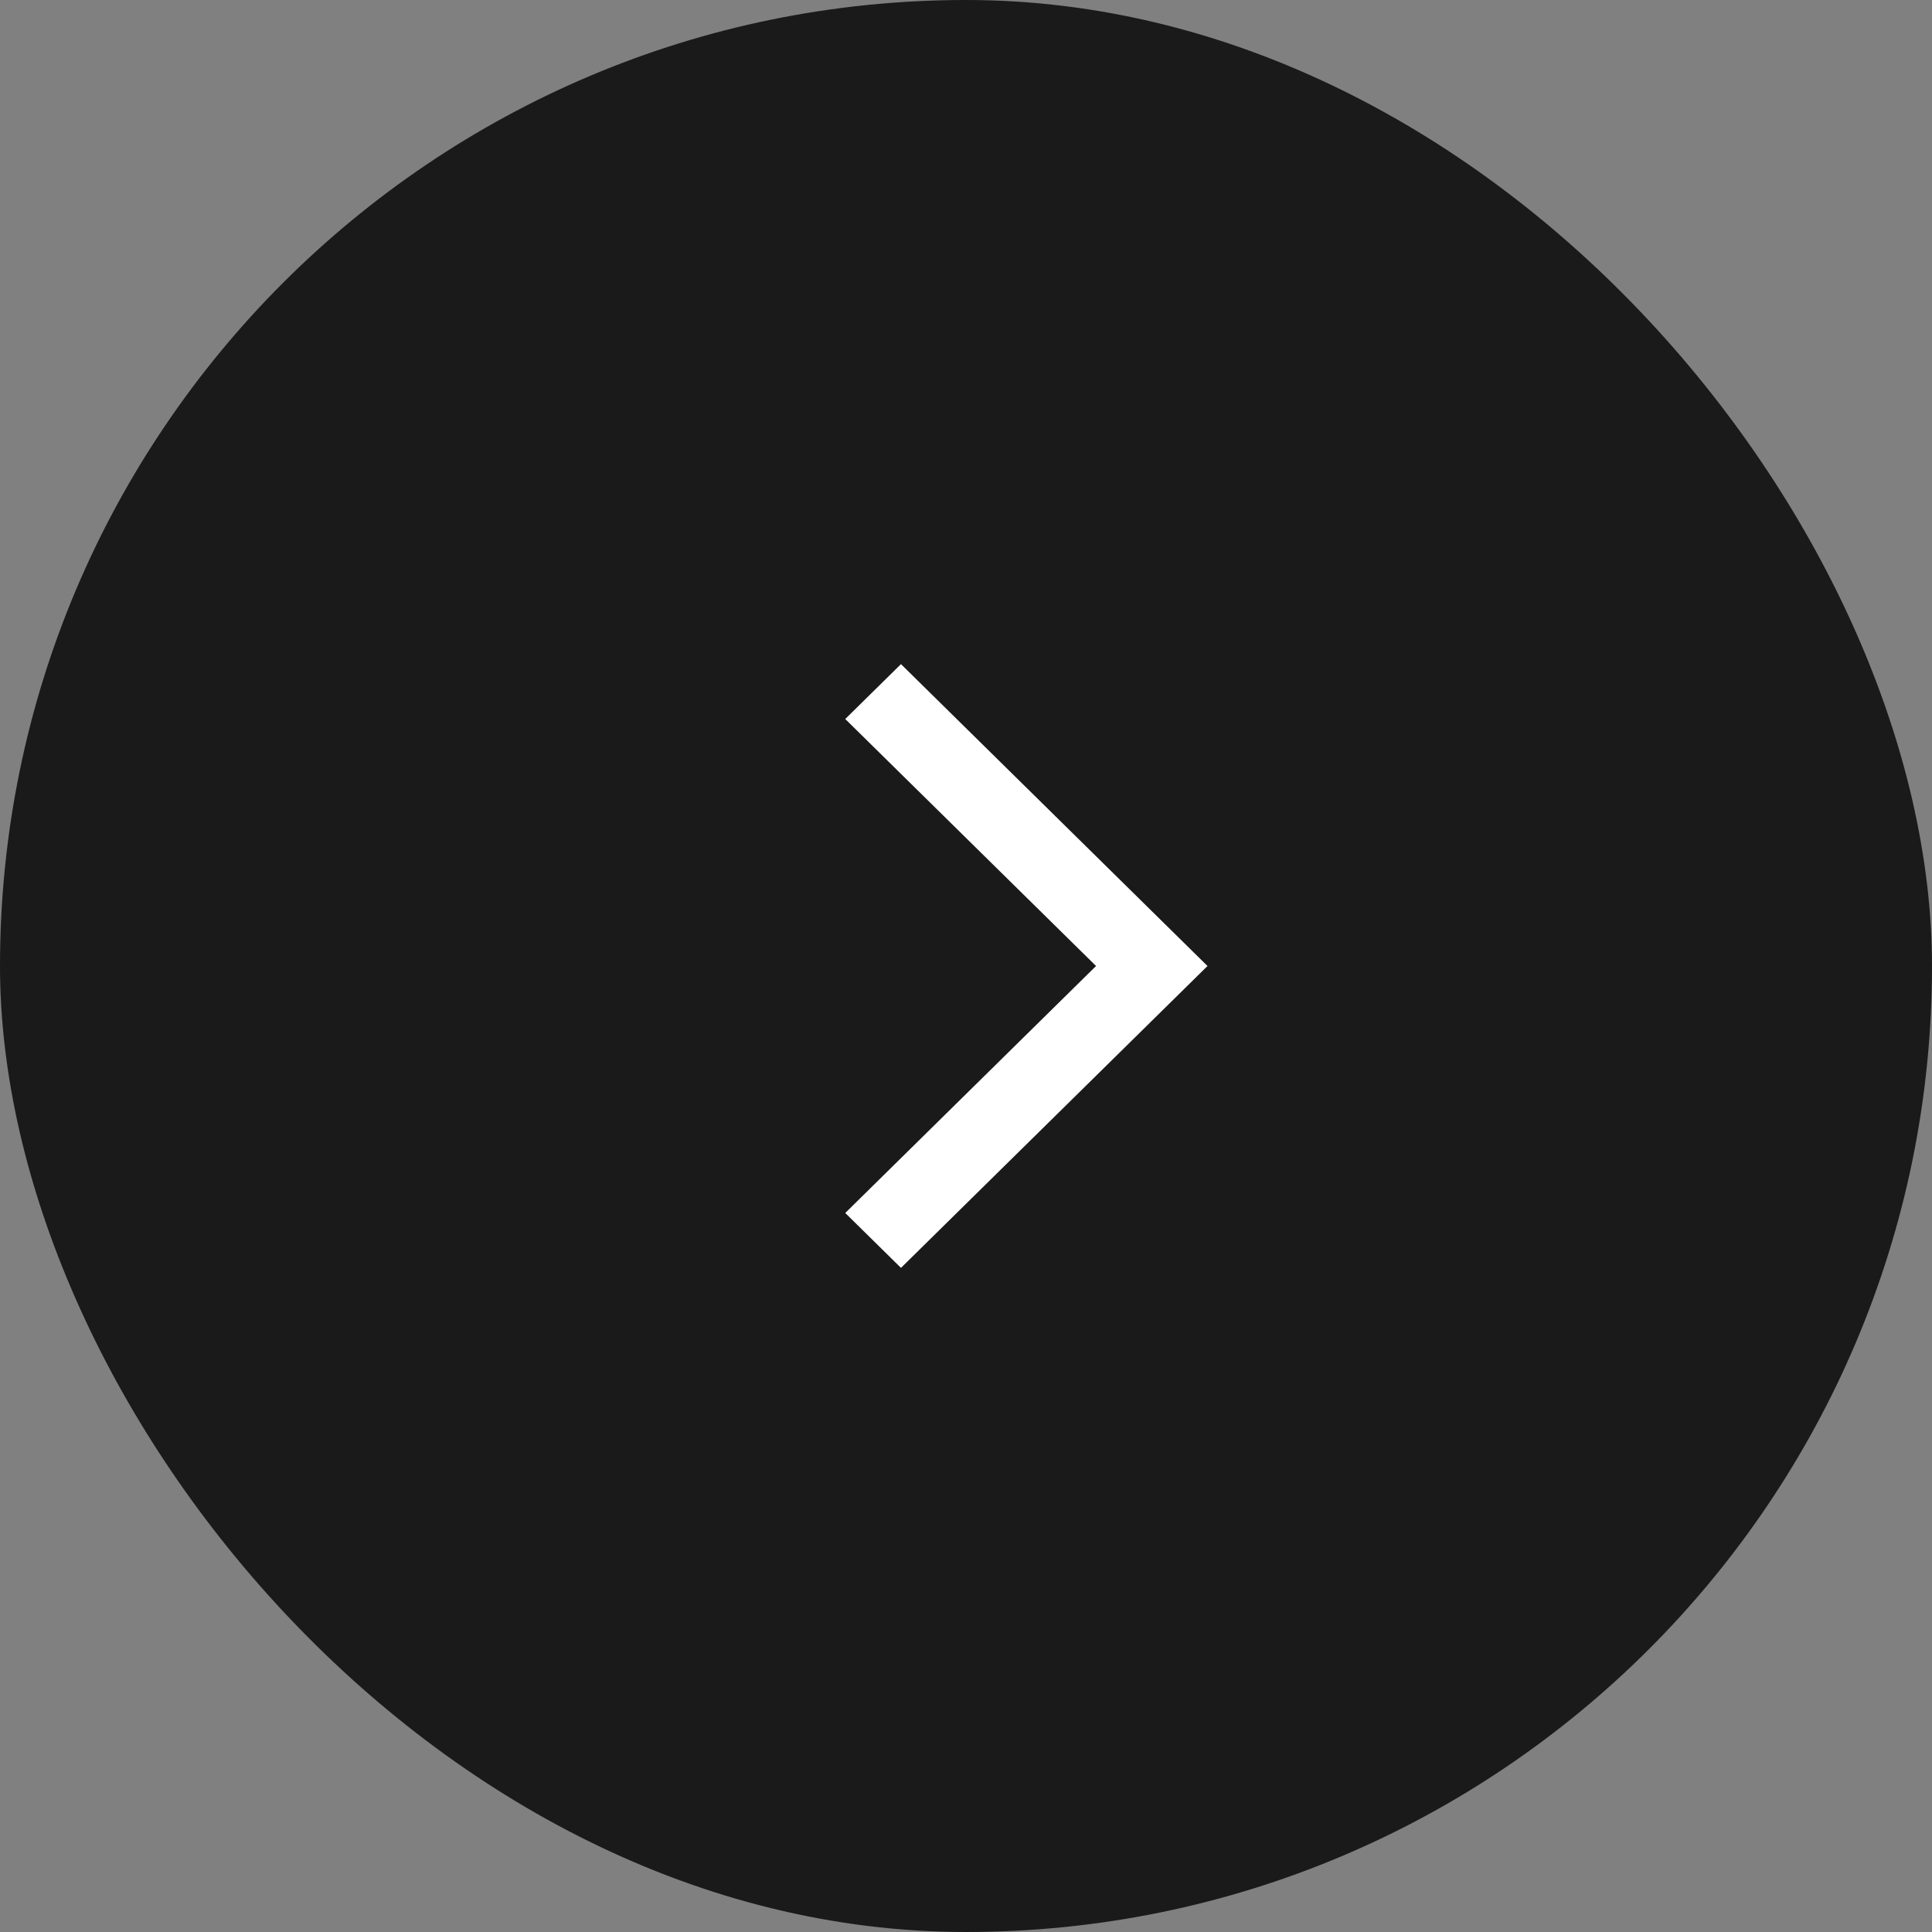 <svg width="32" height="32" viewBox="0 0 32 32" fill="none" xmlns="http://www.w3.org/2000/svg">
<rect x="0" y="0" width="32" height="32" fill="#808080" stroke="none"/>
<rect x="32" y="32" width="32" height="32" rx="16" transform="rotate(-180 32 32)" fill="black" fill-opacity="0.8"/>
<path d="M20 16L14.923 21L14 20.091L18.154 16L14 11.909L14.923 11L20 16Z" fill="white"/>
</svg>
